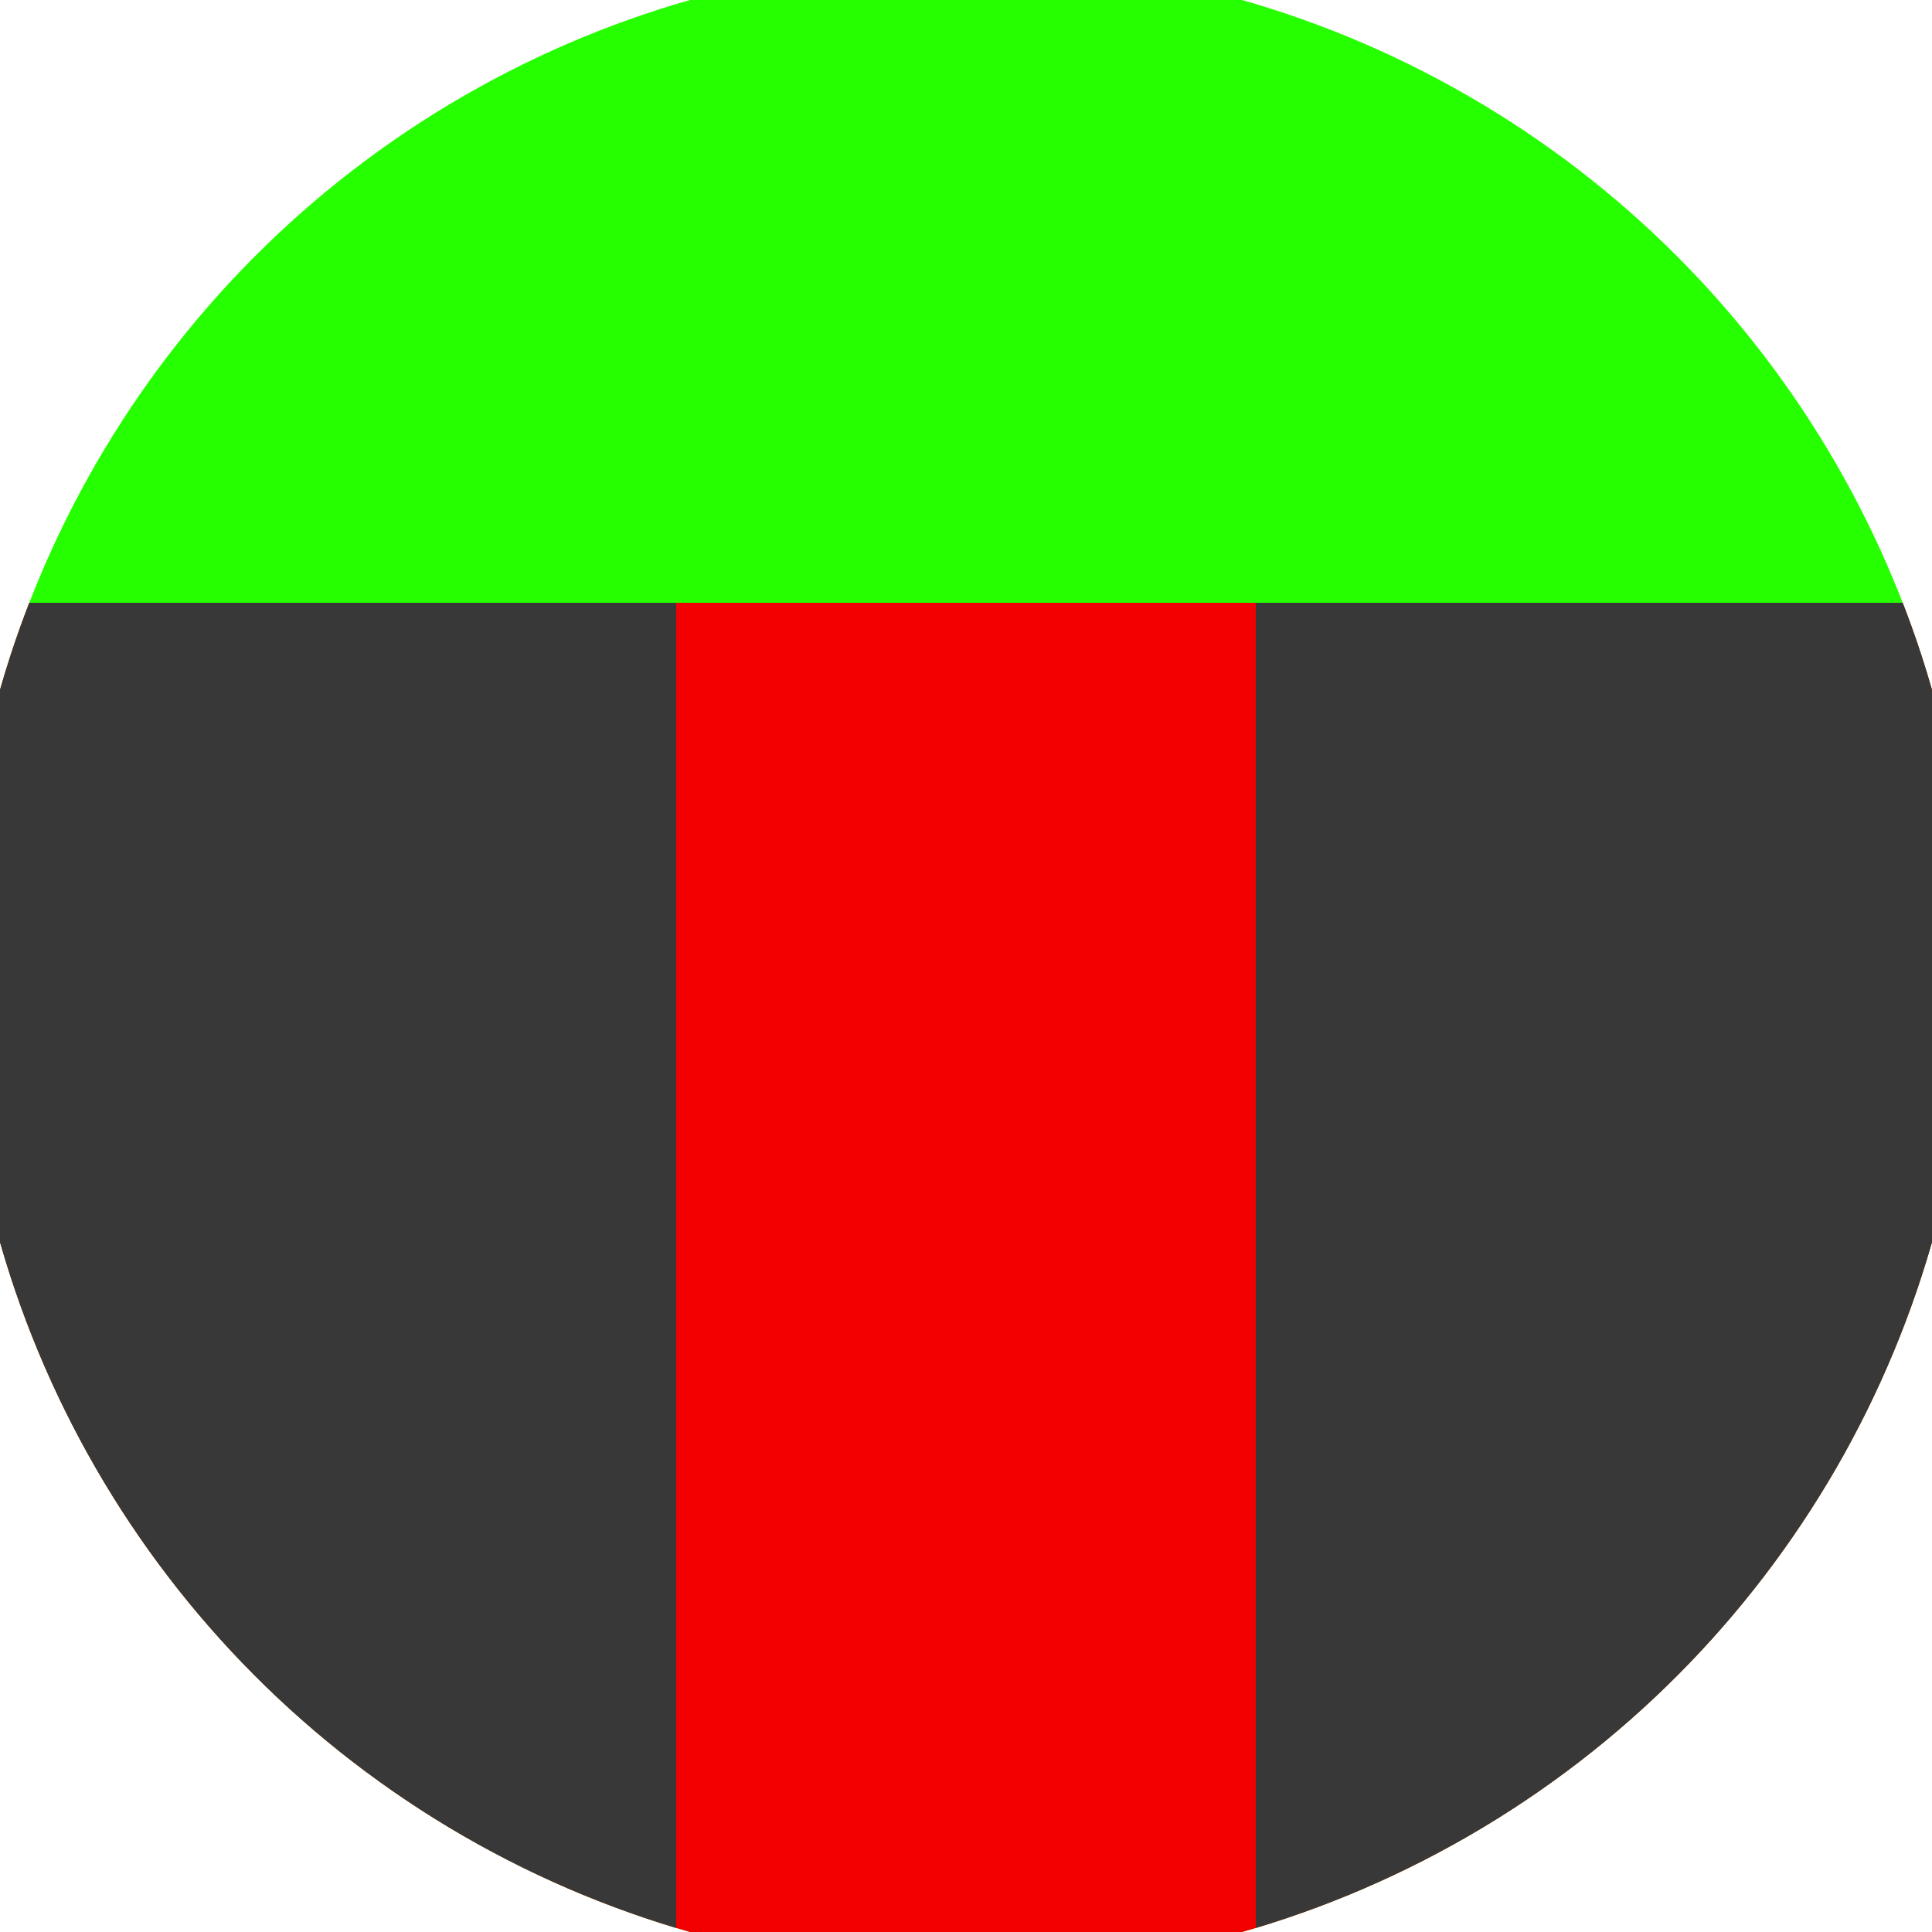<svg xmlns="http://www.w3.org/2000/svg" width="128" height="128" viewBox="0 0 100 100" shape-rendering="geometricPrecision">
                            <defs>
                                <clipPath id="clip">
                                    <circle cx="50" cy="50" r="52" />
                                    <!--<rect x="0" y="0" width="100" height="100"/>-->
                                </clipPath>
                            </defs>
                            <g transform="rotate(0 50 50)">
                            <rect x="0" y="0" width="100" height="100" fill="#26ff00" clip-path="url(#clip)"/><path d="M 0 31.2 H 100 V 100 H 0 Z" fill="#f20000" clip-path="url(#clip)"/><path d="M 0 31.2 H 35 V 100 H 0 Z
                          M 100 31.2 H 65 V 100 H 100 Z" fill="#383838" clip-path="url(#clip)"/></g></svg>